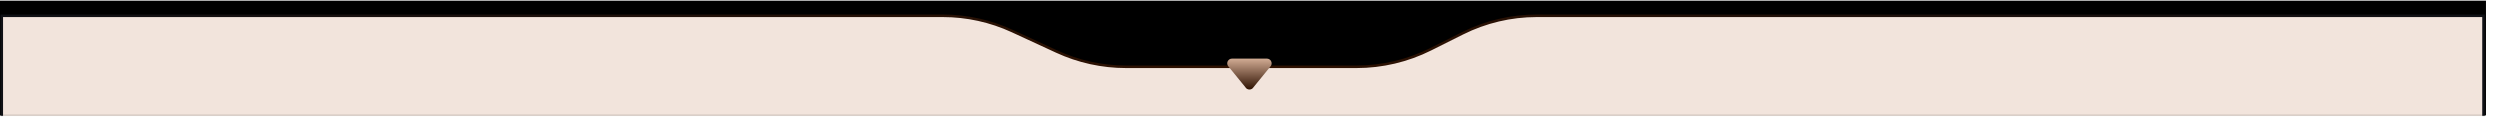 <svg xmlns="http://www.w3.org/2000/svg" width="1961" height="92" viewBox="0 0 1961 92" fill="none"><g clip-path="url(#clip0_429_2484)"><path d="M1950 0.5H0V90.5H1950V0.5Z" fill="black"></path><mask id="mask0_429_2484" style="mask-type:alpha" maskUnits="userSpaceOnUse" x="0" y="0" width="1961" height="91"><path d="M1959.56 1.223V90.223H0.555V1.223H1959.56Z" fill="#D9D9D9" stroke="url(#paint0_linear_429_2484)"></path></mask><g mask="url(#mask0_429_2484)"><path d="M739.504 12.389H1.391V99.055H1948.06V12.389H1205.41C1185.23 12.389 1165.33 17.087 1147.27 26.113L1122.17 38.664C1104.12 47.69 1084.22 52.389 1064.04 52.389H883.277C864.466 52.389 845.879 48.306 828.799 40.423L793.982 24.354C776.902 16.471 758.315 12.389 739.504 12.389Z" fill="#F2E4DC" stroke="url(#paint1_linear_429_2484)" stroke-width="2"></path></g><path d="M983.33 68.314L996.987 51.581C998.412 49.083 996.61 45.973 993.73 45.973H966.389C963.509 45.973 961.706 49.083 963.131 51.581L976.789 68.314L976.802 68.33L976.812 68.347C978.255 70.847 981.864 70.847 983.307 68.347L983.317 68.33L983.33 68.314Z" fill="url(#paint2_linear_429_2484)"></path></g><defs><linearGradient id="paint0_linear_429_2484" x1="0.055" y1="45.723" x2="1960.06" y2="45.723" gradientUnits="userSpaceOnUse"><stop stop-color="#101116"></stop><stop offset="0.5" stop-color="#2F1100"></stop><stop offset="1" stop-color="#101116"></stop></linearGradient><linearGradient id="paint1_linear_429_2484" x1="1.391" y1="55.722" x2="1948.06" y2="55.722" gradientUnits="userSpaceOnUse"><stop stop-color="#101116"></stop><stop offset="0.5" stop-color="#2F1100"></stop><stop offset="1" stop-color="#101116"></stop></linearGradient><linearGradient id="paint2_linear_429_2484" x1="980.059" y1="45.723" x2="980.059" y2="70.472" gradientUnits="userSpaceOnUse"><stop stop-color="#D3AD95"></stop><stop offset="1" stop-color="#2D1000"></stop></linearGradient><clipPath id="clip0_429_2484"><rect width="1961" height="91" fill="white" transform="translate(0 0.5)"></rect></clipPath></defs></svg>